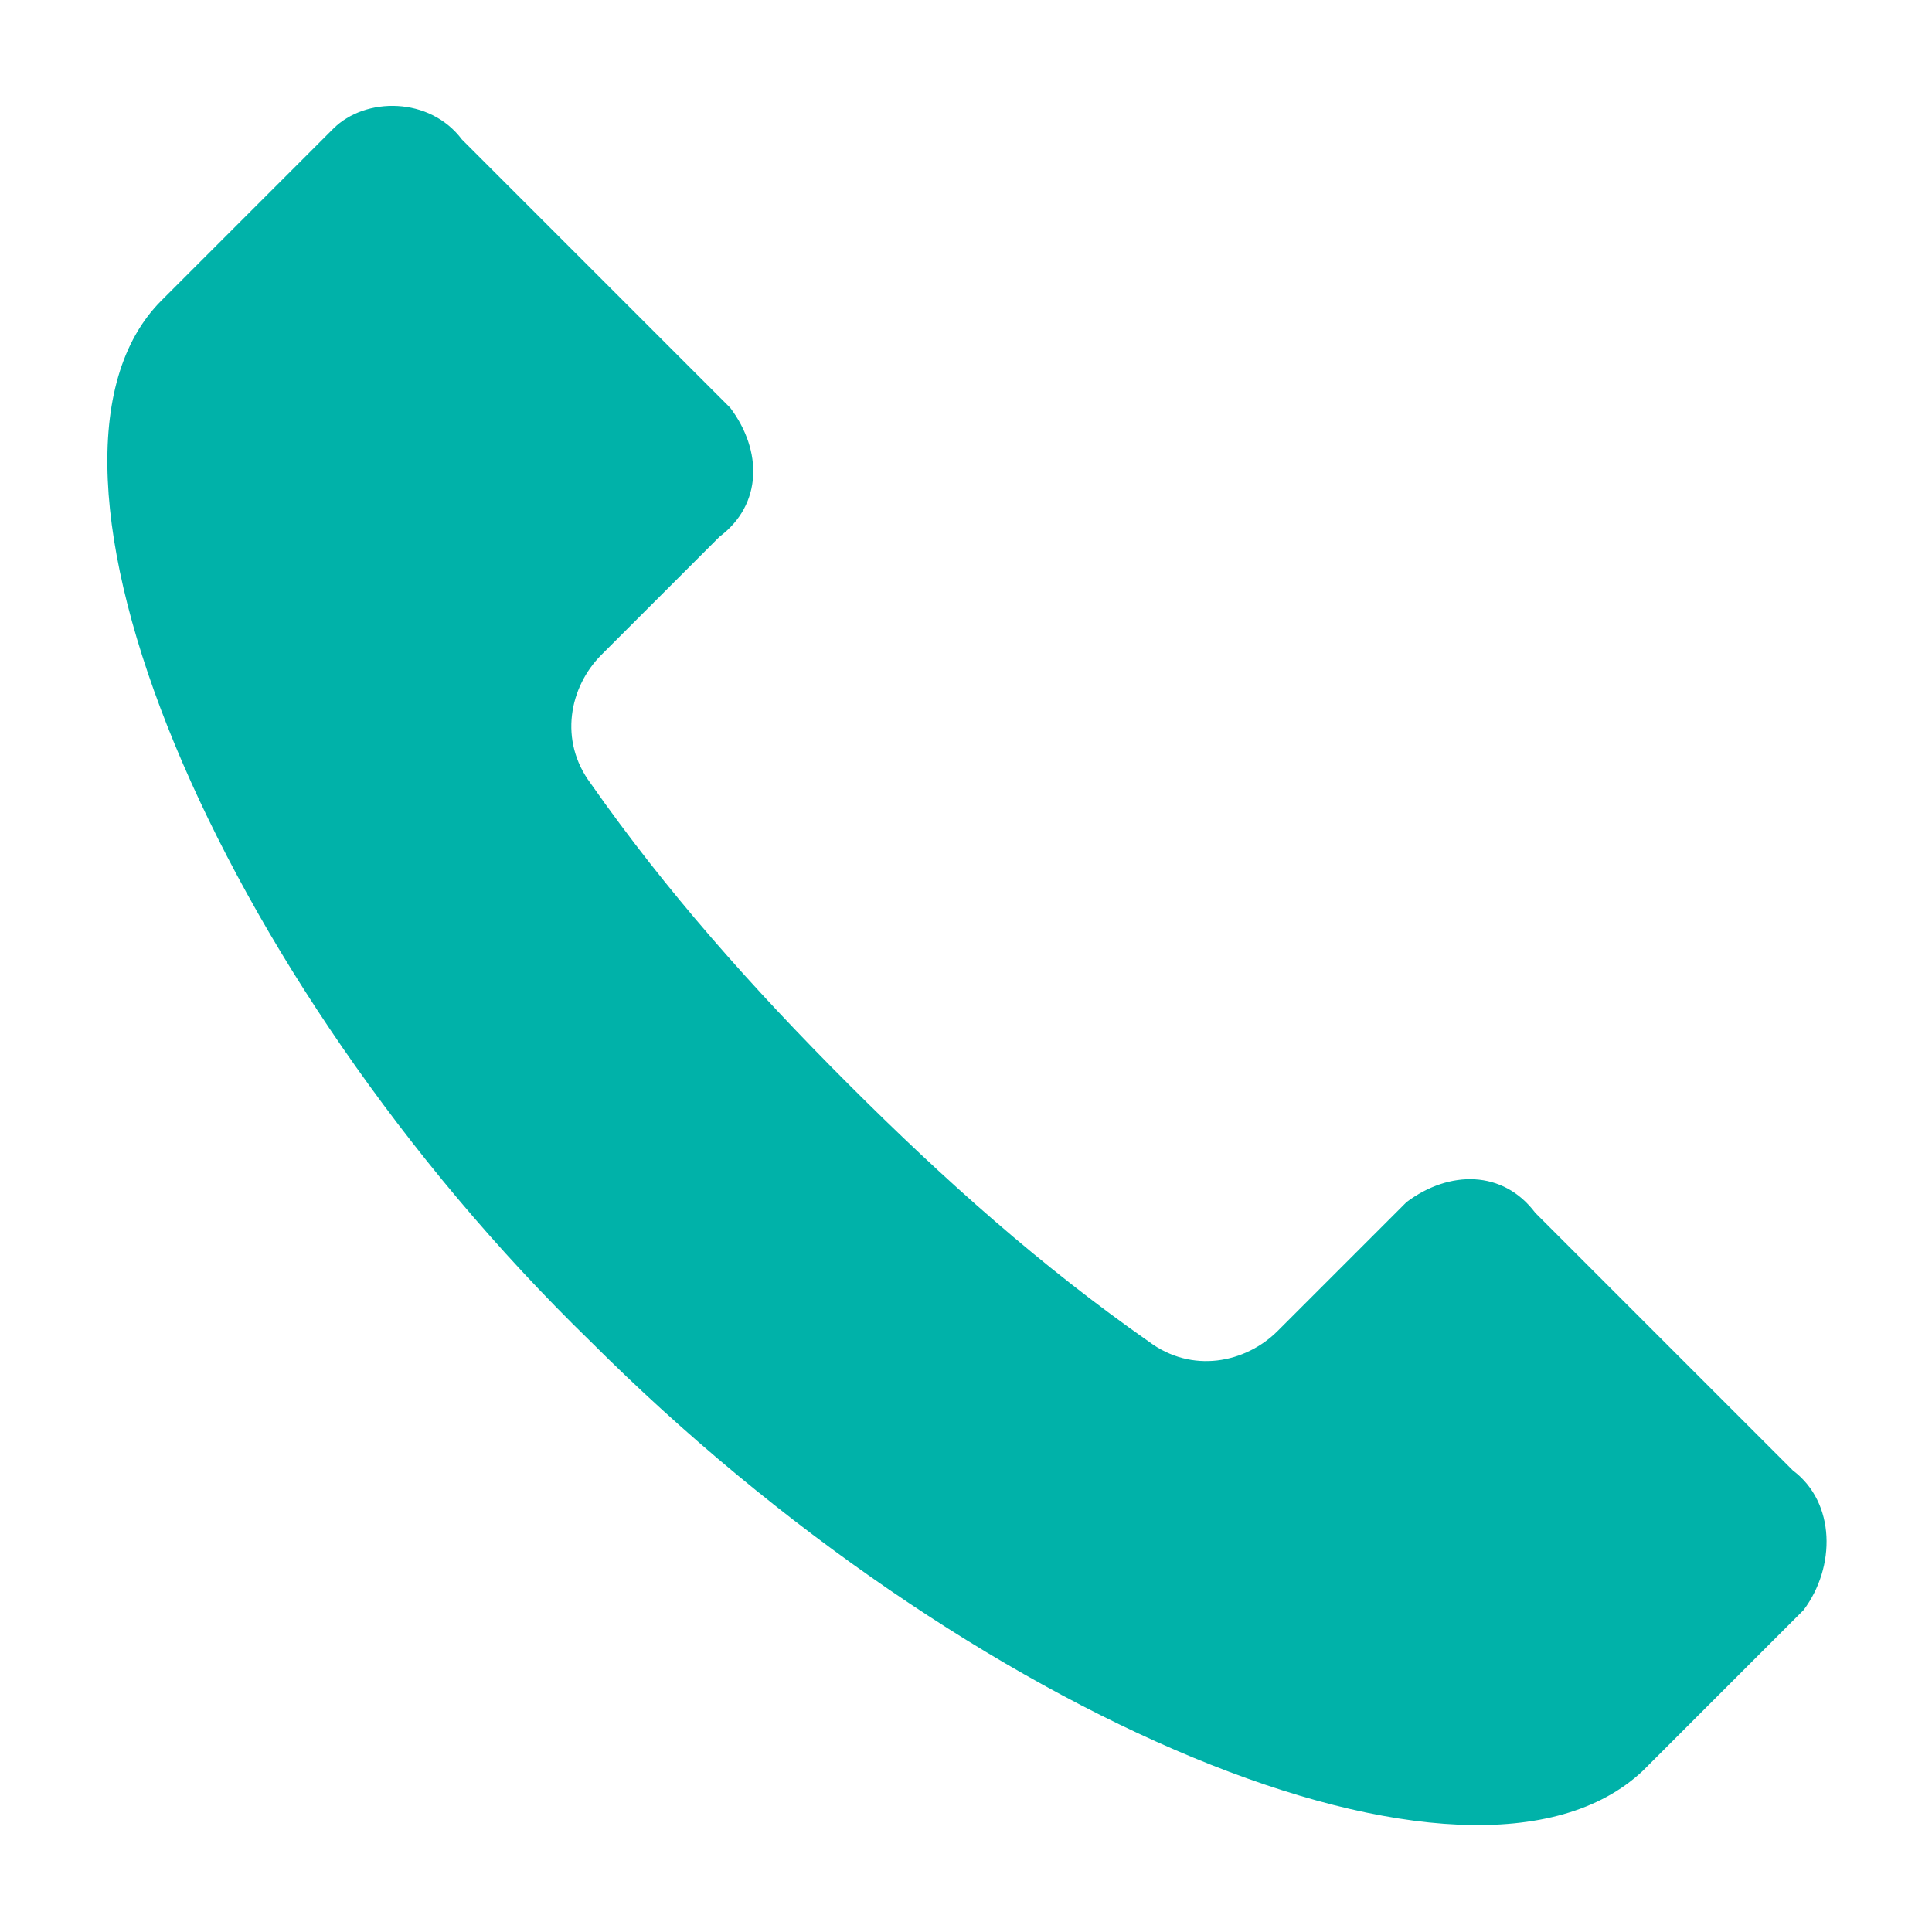 <?xml version="1.0" encoding="utf-8"?>
<!-- Generator: Adobe Illustrator 25.0.1, SVG Export Plug-In . SVG Version: 6.00 Build 0)  -->
<svg version="1.1" id="レイヤー_1" xmlns="http://www.w3.org/2000/svg" xmlns:xlink="http://www.w3.org/1999/xlink" x="0px"
	 y="0px" viewBox="0 0 18 18" style="enable-background:new 0 0 18 18;" xml:space="preserve">
<style type="text/css">
	.st0{fill:#00B2A9;}
</style>
<g id="tel" transform="translate(-0.996 -1)">
	<path id="パス_693" class="st0" d="M17.7,14.7l-2.4-2.4c-0.3-0.4-0.8-0.4-1.2-0.1c0,0-0.1,0.1-0.1,0.1l-1.1,1.1
		c-0.3,0.3-0.8,0.4-1.2,0.1c-1-0.7-1.9-1.5-2.8-2.4C8,10.2,7.2,9.3,6.5,8.3C6.2,7.9,6.3,7.4,6.6,7.1L7.7,6c0.4-0.3,0.4-0.8,0.1-1.2
		c0,0-0.1-0.1-0.1-0.1L5.3,2.3C5,1.9,4.4,1.9,4.1,2.2c0,0-0.1,0.1-0.1,0.1L2.5,3.8C1,5.3,3,10.1,6.5,13.5c3.5,3.5,8.2,5.5,9.8,4
		l1.5-1.5C18.1,15.6,18.1,15,17.7,14.7z"/>
</g>
</svg>
